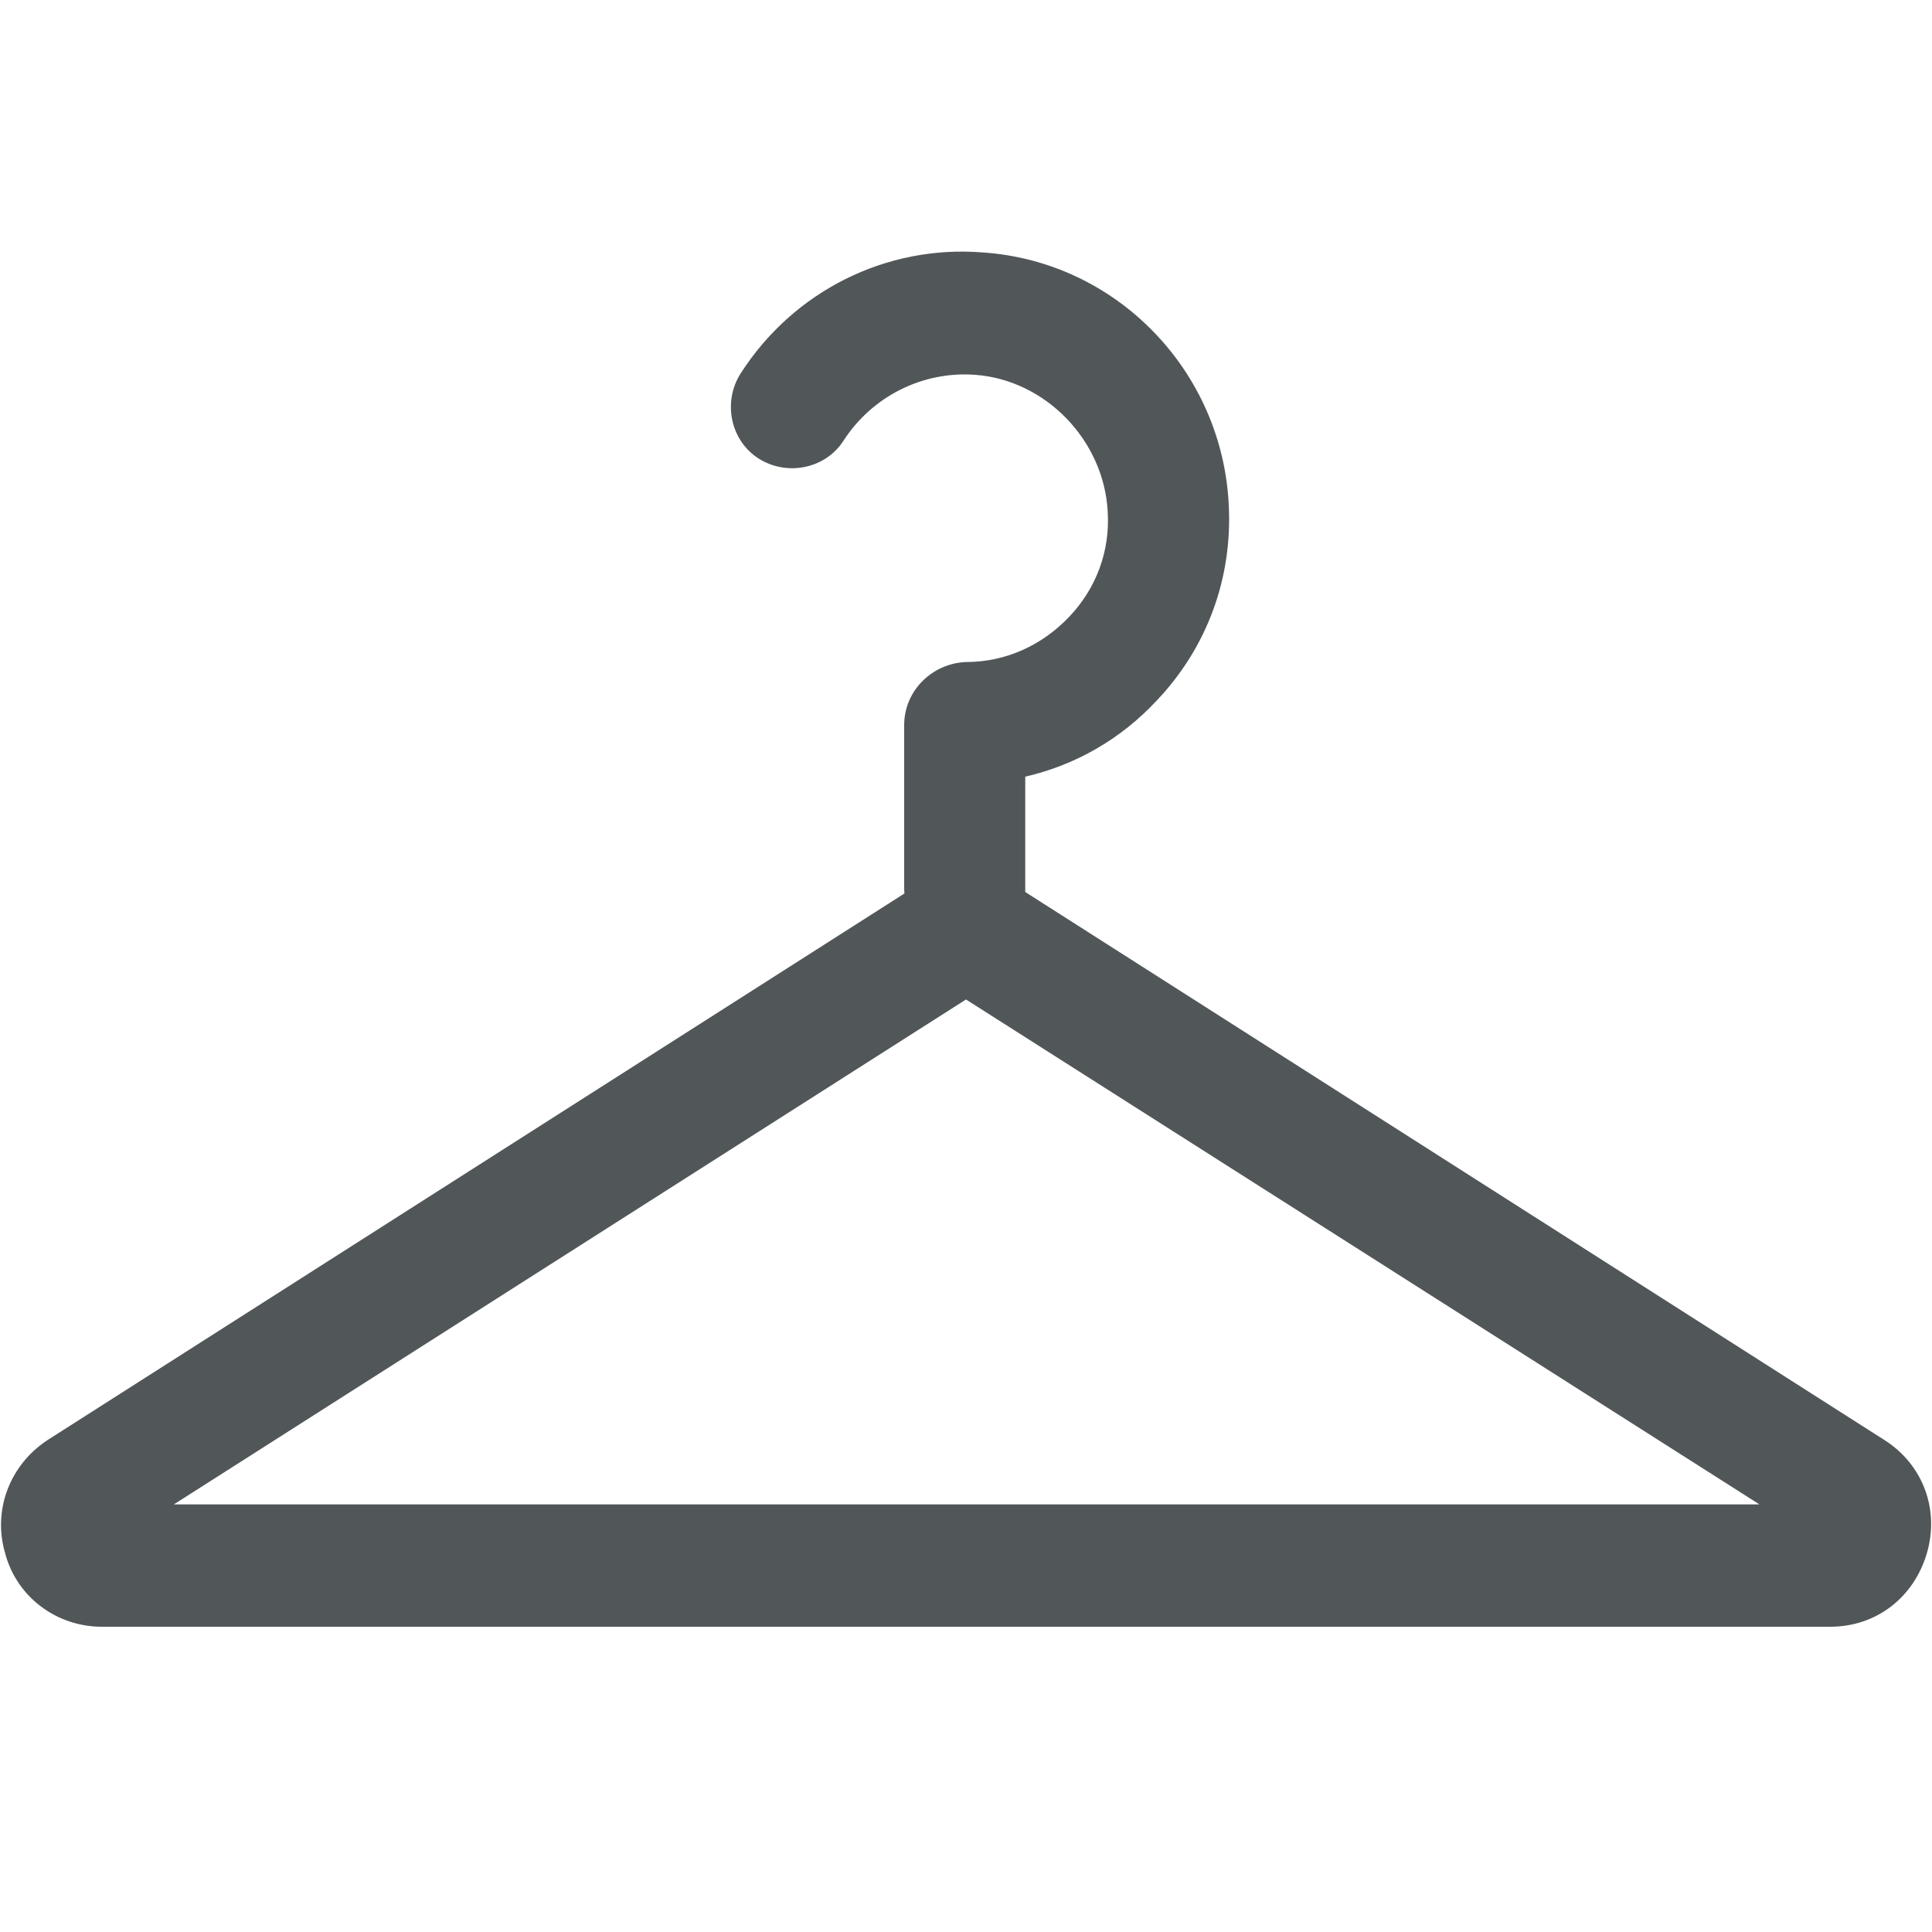 <?xml version="1.0" encoding="utf-8"?>
<!-- Generator: Adobe Illustrator 27.0.0, SVG Export Plug-In . SVG Version: 6.00 Build 0)  -->
<svg version="1.1" id="Layer_1" xmlns="http://www.w3.org/2000/svg" xmlns:xlink="http://www.w3.org/1999/xlink" x="0px" y="0px"
	 viewBox="0 0 150 150" style="enable-background:new 0 0 150 150;" xml:space="preserve">
<style type="text/css">
	.st0{fill:#515659;}
	.st1{display:none;fill:#515659;}
</style>
<path id="праздники_00000145055318934698661790000011972982365700178321_" class="st1" d="M78.6,2.5l15.4,35
	c0.7,1.6,2.3,2.5,4,2.3l38-4.1c3.4-0.4,5.6,3.5,3.6,6.2L117,72.7c-1,1.4-1,3.2,0,4.6l22.6,30.9c2,2.7-0.2,6.6-3.6,6.2l-38-4.1
	c-1.7-0.2-3.3,0.8-4,2.3l-15.4,35c-1.4,3.1-5.8,3.1-7.2,0l-15.4-35c-0.7-1.6-2.3-2.5-4-2.3l-38,4.1c-3.4,0.4-5.6-3.4-3.6-6.2
	L33,77.4c1-1.4,1-3.2,0-4.6L10.4,41.9c-2-2.7,0.2-6.6,3.6-6.2l38,4.1c1.7,0.2,3.3-0.8,4-2.3l15.4-35C72.8-0.6,77.2-0.6,78.6,2.5z"/>
<rect y="0" class="st1" width="150" height="150"/>
<g>
	<path class="st0" d="M142.1,126.3H7.9c-3.5,0-6.6-2.3-7.5-5.7c-1-3.4,0.4-6.9,3.3-8.8L70.8,69c2.6-1.6,5.9-1.6,8.4,0l67.1,42.8
		c3,1.9,4.3,5.4,3.3,8.8S145.7,126.3,142.1,126.3z M13.5,116.8h123.1L75,77.6L13.5,116.8z"/>
</g>
<g>
	<path class="st0" d="M74.9,73.7c-2.6,0-4.7-2.1-4.7-4.8V56.3c0-2.7,2.2-4.8,4.8-4.9c3.1,0,5.9-1.3,8-3.5c2.1-2.2,3.2-5.1,3-8.2
		c-0.3-5.5-4.8-10.2-10.3-10.6c-4.1-0.3-8,1.7-10.2,5.1c-1.4,2.2-4.4,2.8-6.6,1.4c-2.2-1.4-2.8-4.4-1.4-6.6
		c4.1-6.4,11.3-10,18.8-9.4c10.4,0.7,18.6,9.2,19.1,19.6c0.3,5.7-1.7,11.1-5.6,15.2c-2.8,3-6.3,5-10.2,5.9v8.5
		C79.7,71.6,77.5,73.7,74.9,73.7z"/>
</g>
</svg>
